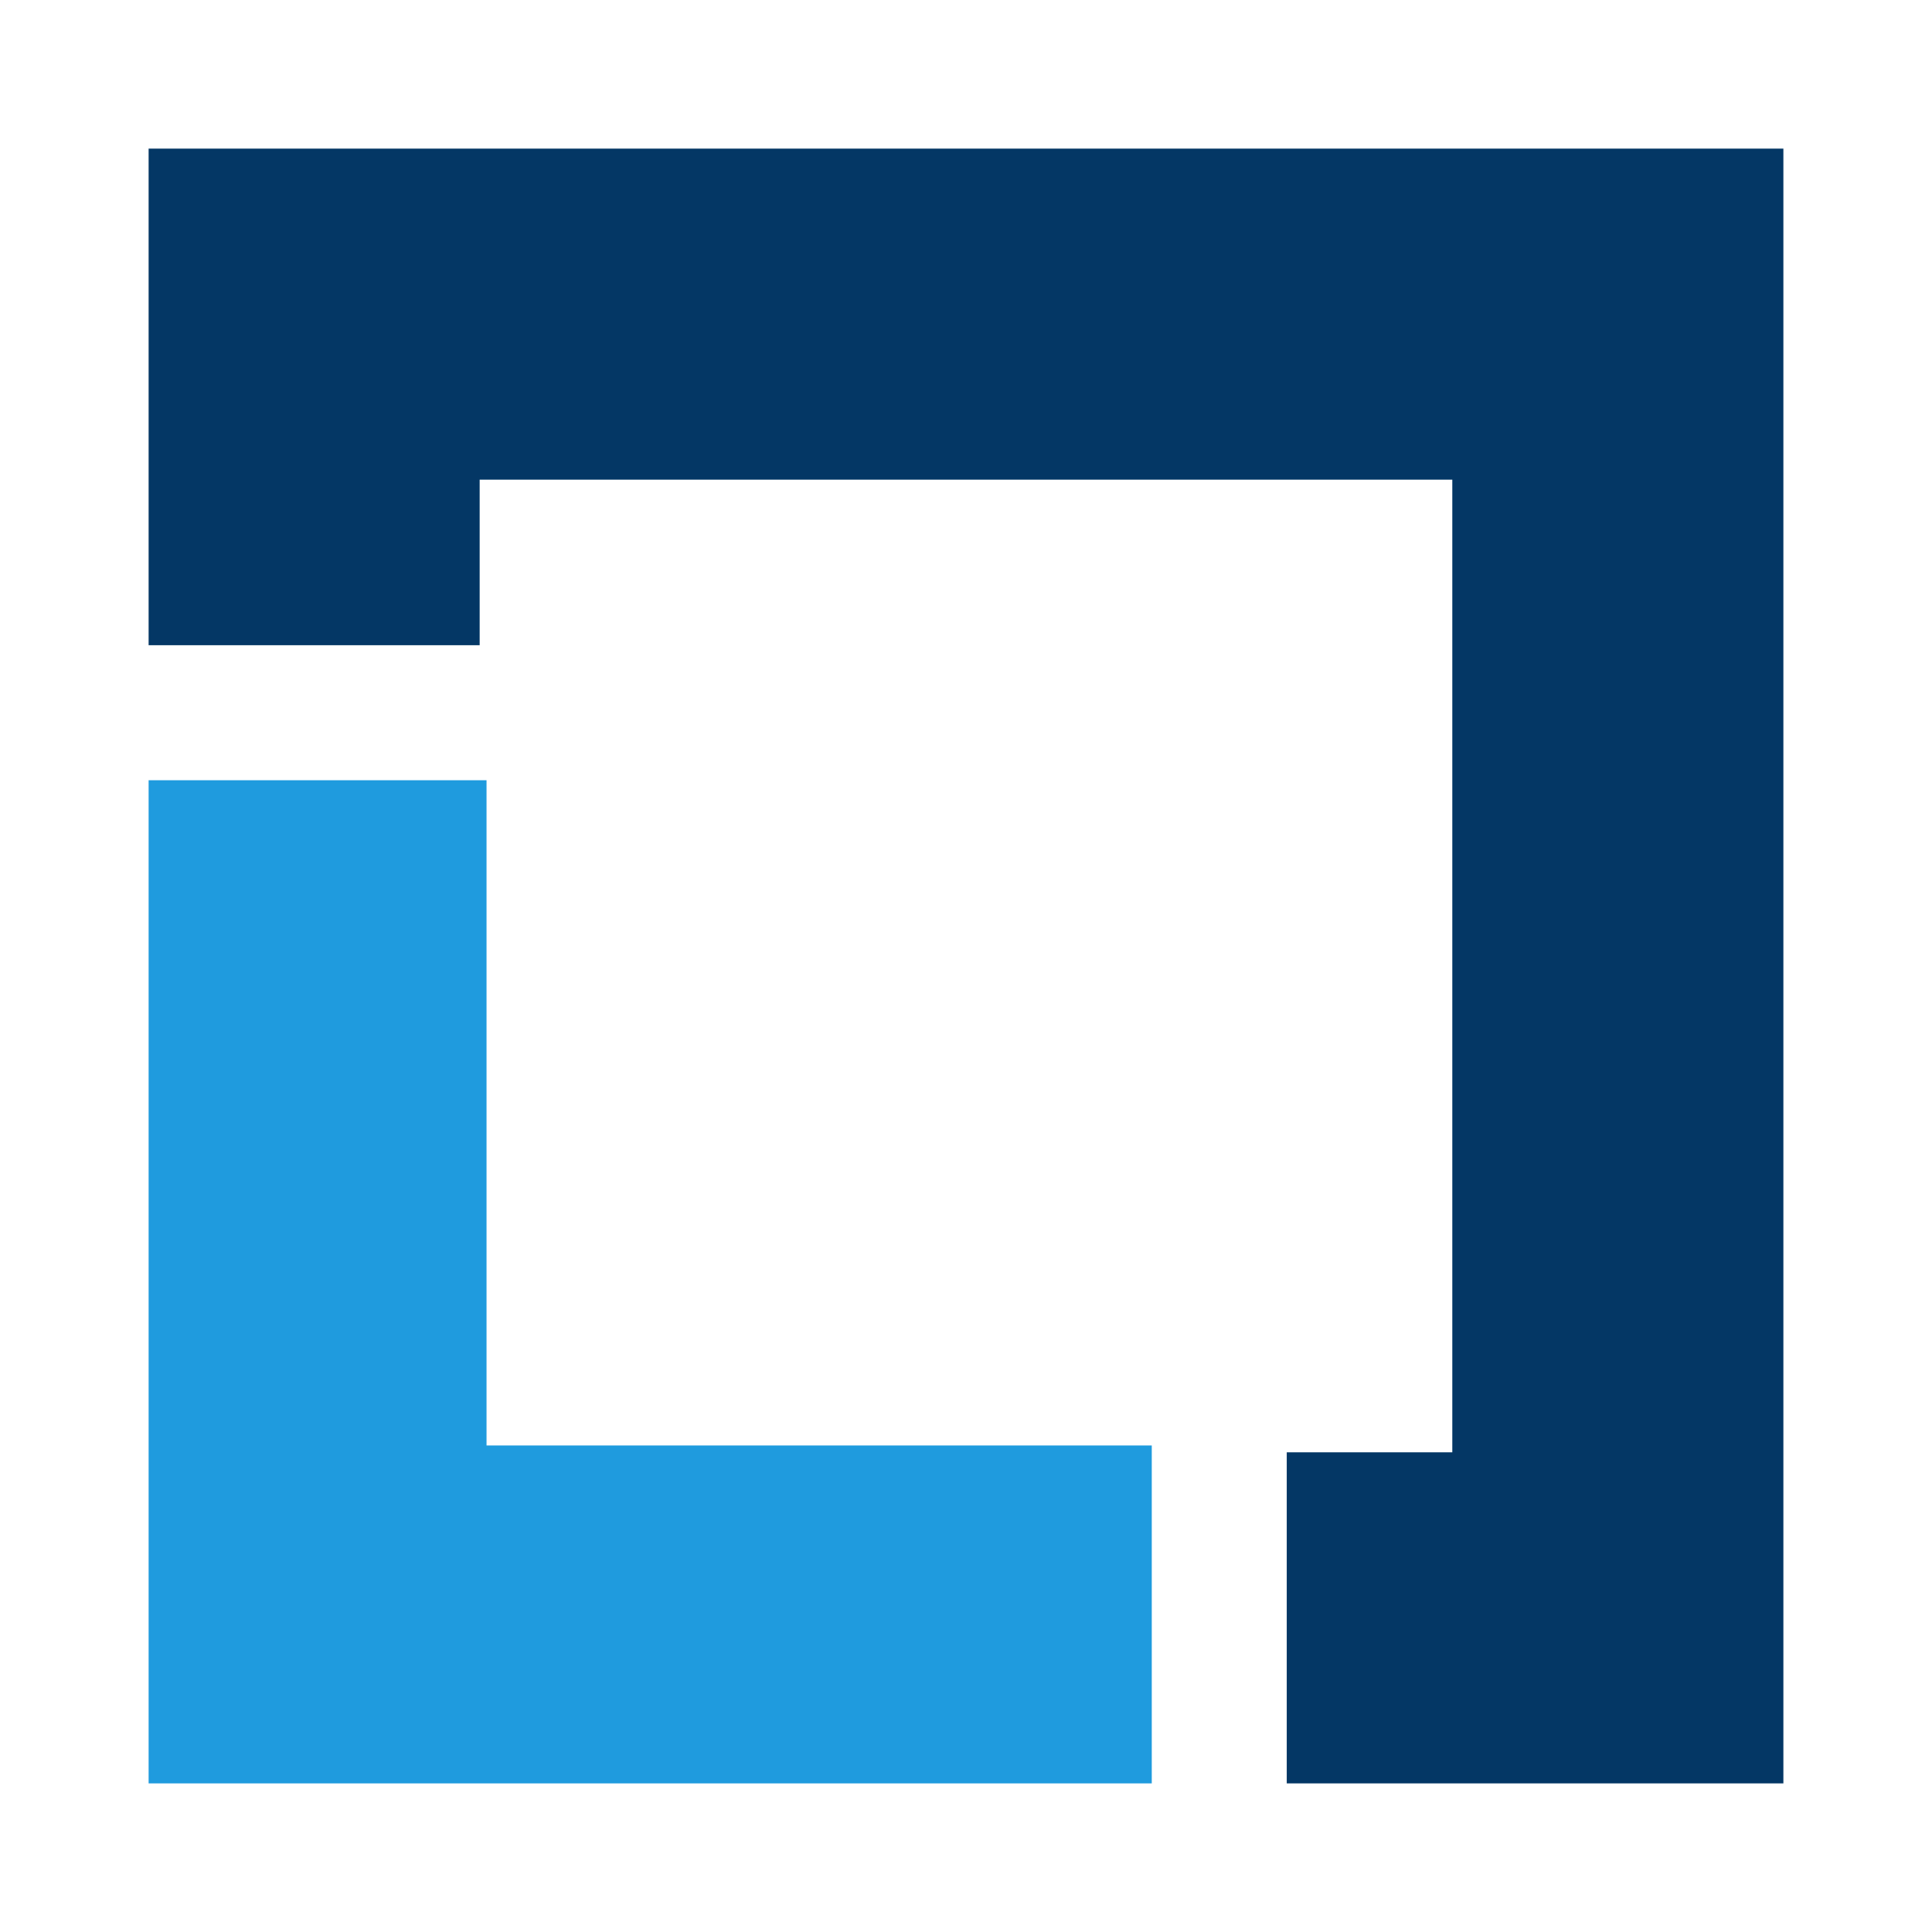 <svg height="2500" width="2500" xmlns="http://www.w3.org/2000/svg" viewBox="0 0 52 52"><g fill="none" fill-rule="evenodd"><g fill-rule="nonzero"><path d="M48 4v44H34.633v-8.911h4.456V12.91H12.91v4.456H4V4z" fill="#043765"/><path d="M13.095 21v17.905H31V48H4V21z" fill="#1f9bde"/></g><path d="M0 0h52v52H0z"/></g></svg>
